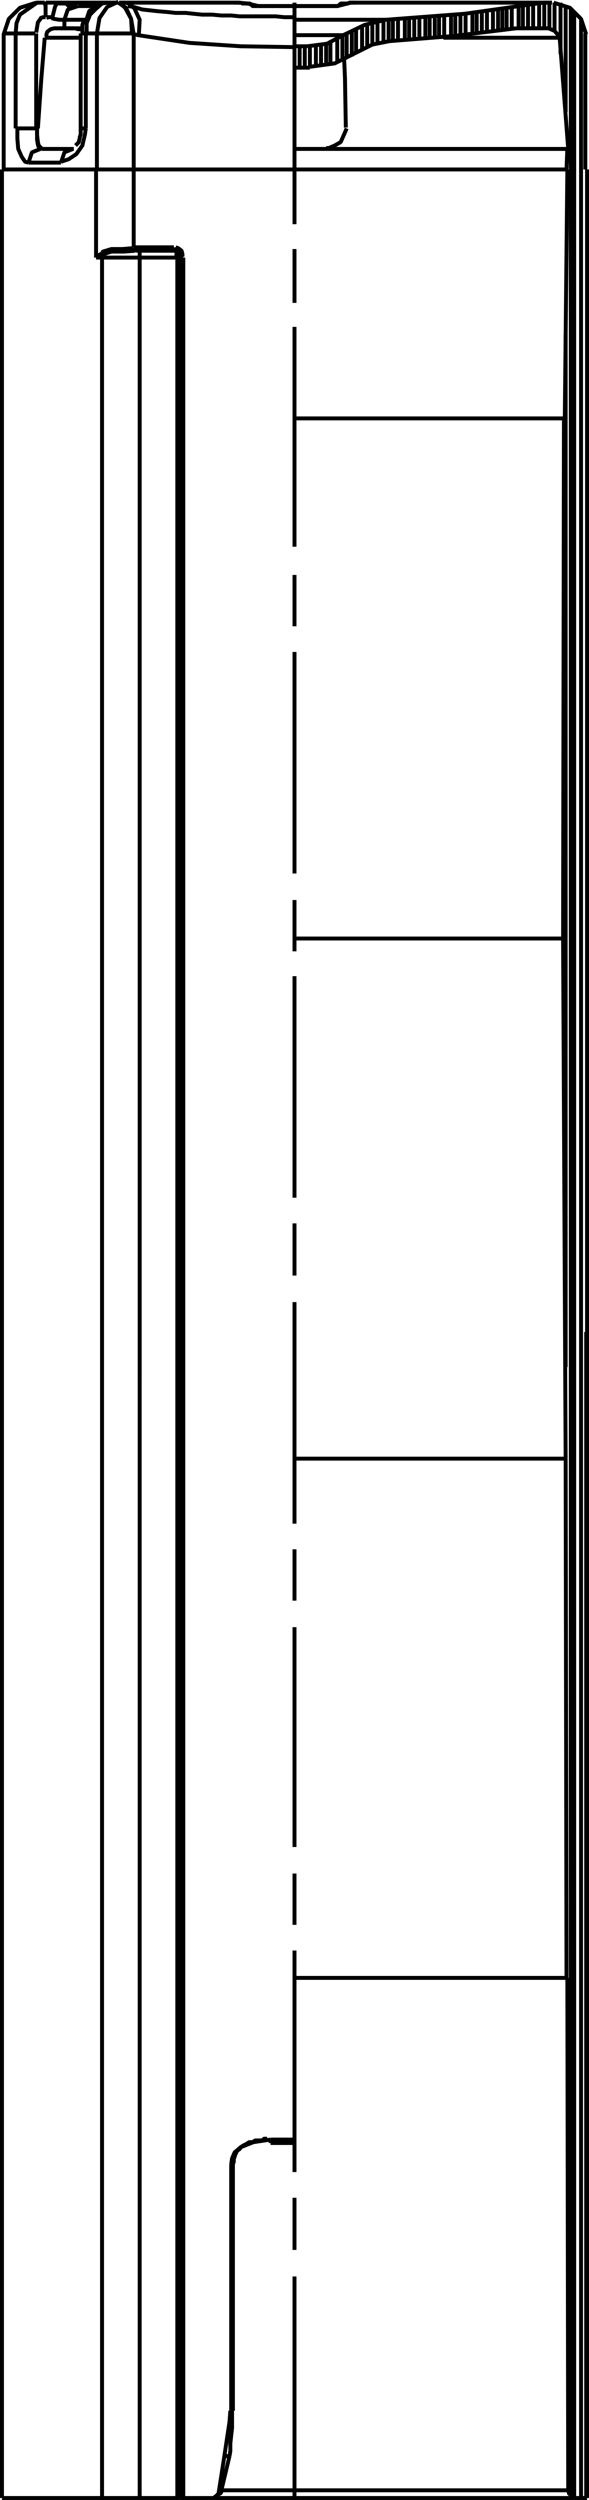 <svg xmlns="http://www.w3.org/2000/svg" viewBox="0 0 68.86 292.24"><defs><style>.a{fill:none;stroke:#000;stroke-linejoin:bevel;stroke-width:0.46px;}</style></defs><title>SCHIEBER_SG_80_PP_DE</title><path class="a" d="M318.9,566.4V294.2m-2.4,211.4-.1-60.8m.3-153-1-13m-56-.5v11.1m57,276.1-.1-59.9m-.2-60.7-.3-60.8m2.6-89.9V278.3m-2.4,45,.3-29.1M284.7,565.3v-4.2m0-285.5v4.2m0,286.6v-4m0-287.7v4m0,261.8v25.9m0-35.1v6.1m0-35v25.9m0-34.9v6m0-34.8v25.7m0-34.8v6m0-34.9v25.9m0-35.1v6.1m0-35v25.9m0-34.8v6m0-35v25.9m0-34.9v6m0-35v25.7m0-34.8v6.3m0-35.1v25.9" transform="translate(-250.27 -274.39)"/><rect x="64.83" y="0.41" width="0.1" height="0.1"/><path class="a" d="M266.1,303.3h4.5m-4.7,0h.3m-.3-9.1v9.1m0-9.1h18.9m.5-11.9v-2.5m.6,2.5v-2.5m.6,2.5v-2.5m.7,2.3v-2.3m.6,2.3v-2.5m.6,2.4v-2.5m.5,2.5v-2.6m.8,2.3V279m.6,2.5v-2.8m.5,2.5v-2.9m.6,2.7v-3m.5,2.7v-2.9m.7,2.3v-2.8m.6,2.5v-2.6m.6,2.4V277m.6,2.4v-2.5m.7,2.5v-2.5m.6,2.3v-2.5m.5,2.5v-2.5m.6,2.5v-2.5m.8,2.3v-2.3m.5,2.3v-2.5m.6,2.5v-2.5m.6,2.4v-2.3m.7,2.3v-2.5m.5,2.5v-2.5m.6,2.4v-2.3m.5,2.3v-2.5m.6,2.5v-2.5m.8,2.3v-2.3m.5,2.3v-2.5m.6,2.5v-2.5m.6,2.4V276m.8,2.5V276m.5,2.3v-2.5m.6,2.5v-2.5m.6,2.4v-2.5m.7,2.5v-2.5m.6,2.3v-2.5m.5,2.5v-2.5m.5,2.4v-2.5m.6,2.5v-2.5m.8,2.3v-2.5m.5,2.5v-2.5m.6,2.5v-2.6m.6,2.6v-2.9m.7,2.9v-2.9m.6,2.9v-3.1m.6,3.1v-3.1m.6,3.3v-3.2m.7,6v-6m.6,12.8V275.1m0,159.1V313.5M317,566V275.4m.4,291V275.8m.8,290.6V276.6m.6,289.8V430.1M284.7,276.4h-1.2l-1-.1h-4.2l-1-.1h-1.2l-1-.1h-1.2l-1-.1-.9-.1h-1.2l-.9-.1-1.2-.1-.9-.1-.9-.1-1-.3-.7-.1m15.9,0h-1.3l-.3-.3h-1m-13.2,0-.4-.1h-.6m-5,.4h-1l-.3-.3h-.9v-.1H257m21.4.1-.1-.1h-.7m-16,.4h-2.2m18.1,252.3h0l.1-.3v-.3l.1-.3.1-.3.1-.2.1-.2.3-.2.1-.2.3-.2.4-.2.3-.2h.4l.3-.2h.9l.1-.2h.4m-21.8-235v.7l-.1.3v.1l-.1.4v.1l-.1.1-.1.1-.1.1-.1.1m32.8-16.7h-.7l-.1.1m-.1,0h-.9l-.3.3h-1.5M277.1,561.5l.1-.6V560l.1-.9.1-.9v-2M262.8,274.7h-.6l-.1.1-.3.3h-.1l-.3.1-.3.3-.3.1-.1.1-.1.3-.1.3-.1.3-.4.4-.1.3v1m28.5-3.2h-7.3m10.9,5.4-2.6,1.3-2.9.4m28.5-7.5,1.9.6,1.3,1.3.6,1.8m-4.4-.7.7.3.6.7m-1.9-4h1m1.9,290.8.1.4.6.4m-6.8-288.6h1.6M292,280.5l1.8-.9,2-.4m-.4-2.5,9.2-.7,9.2-1.3m-23.4,3.8,2.5-1.2,2.5-.6m.4,2.5,7.5-.6,7.3-.9m-20.2.8-1.9,1-2.3.3m-31.7-5.1-1.9.6-1.3,1.3-.6,1.8m6.5-.7H259m0,0,.4.1h.4m-9.1.5v15.9m66.7,272.2h1.5M284.7,279.8h1.5m32.7,14.4h-.1m-68.3,0V566.4m66-272.2.1-2.5m-2.2-14h-2.2m3.9,106.4.1-60.8m-31.5-41h1.8m-9,273.9V527.4" transform="translate(-250.27 -274.39)"/><rect x="20.53" y="29.11" width="0.1" height="0.1"/><path class="a" d="M271.7,566.4h-.4m10.6-41.9h2.8m-7.4,2.9.1-.7.3-.7.7-.6,1.5-.6,2-.3m-4.6,31.7V527.4m-.8,34.1.6-4,.1-1.3m-1.4,9.8.7-4.5m-1.3,4.9.3-.2.3-.3m-4.1.5h3.5m-3.5-261.9V566.4m-.9-263.1.3.1.4.3.1.4v.3" transform="translate(-250.27 -274.39)"/><rect x="21.13" y="292.01" width="0.1" height="0.2"/><path class="a" d="M252.1,278.3l.1-1.2.4-1,1-.7,1-.7h.7m-3.2,3.6h-1.5m4.9-3.6h-1m.1,14.7v.7l.1.9.1.4.3.3h.1m.3-12.9-.4,4.8-.4,5.8m.8-10.6h4.2m-2.7-1.1h-.4l-.4.1-.4.3-.1.3v.3m22.4-4h-.6m-21.9,0h1.3m7.3,0h13.3m-21.9,0h7.2m29.1,0h-.6m.6,0h22.9m-30.1,2h10.7m-30.3-2h13m-21.1,0h5.3m18.8.4h-.6l-1.3-.3-1-.1m10.2.4h-7.3m10.2-.4-.4.1-1.2.3h-1.3m2.9-.4h22.5m3.6,291.7H275.2m-13,0H250.5m16.1,0h-4.4m4.4,0H271m.3,0H271" transform="translate(-250.27 -274.39)"/><rect x="5.33" y="0.41" width="0.1" height="0.1"/><path class="a" d="M261.6,278.3l.3-1.8.9-1.3,1.3-.6m-1.3.1-.6.1-.7.6-.7.7-.4,1v1.2m3.7-3.6h-1.3m-10.7,14.7V278.3m1.5,15.1-.4-.1-.4-.6-.4-.9-.1-1.2v-1.2m5.1,4h-3.8m6.7-4-.1.7-.3,1.3-.7,1-.9.6-.9.3m2.9-15v11.1m1.3-11.1h-1.3m1.3,15.9V278.3m-.1,15.9h4.4m-4.4,0h-11m11,10.3V294.3m.7,10.2h-.7m.7,261.9V304.5m14,261h40.5m-32-59.9h31.9m-31.9-60.7h31.7m-31.7-60.8h31.4m-31.4-60.8h31.5m-27.8-31.5h-3.6m-.1,2.4h31.9m-58.8-16.5h-.9m.9,0h2m-.1,0H259m31.8,11.7-.3.7-.4.9-.7.4-.7.3h-.3m2.1-10.5.1,2.3.1,5.8m-2.3,2.5h28.3m-14.6-13h13.6" transform="translate(-250.27 -274.39)"/><rect x="13.83" y="0.41" width="0.1" height="0.1"/><path class="a" d="M266.5,278.5l-.6-.1m18.8,1.5-6.3-.1-6-.4-6-.9m18.3,0h5.7" transform="translate(-250.27 -274.39)"/><rect x="15.73" y="3.91" width="0.1" height="0.1"/><path class="a" d="M254.5,278.3v11.1m1.1-13h-.3l-.3.1v.1l-.3.4-.1.6-.1.6m.6,13.6h3.8m-1.1-15.1v1m2.4-1h-2.3m7.4-2,.7.7.6,1.3-.1,1.8m-2.3-3.8.7.6.7,1.3.1,1.8m-1.6-3.7.9.6.6,1.3.3,1.8m-4.3-.1h4.2m.1,0v15.9" transform="translate(-250.27 -274.39)"/><rect x="4.23" y="15.01" width="0.1" height="0.1"/><rect x="4.33" y="15.01" width="0.1" height="0.1"/><path class="a" d="M256.4,276.4h-.7m2.1.3h-.6l-.6-.1-.3-.1" transform="translate(-250.27 -274.39)"/><rect x="5.53" y="2.21" width="0.1" height="0.1"/><path class="a" d="M278.4,274.8l-.1-.1h-.1m-23.6,14.7v1.3l.1.6.1.3.1.1" transform="translate(-250.27 -274.39)"/><rect x="30.93" y="0.71" width="0.1" height="0.1"/><rect x="38.23" y="0.71" width="0.1" height="0.1"/><path class="a" d="M271.3,566.4V304.5M275.8,566l.3-.2.1-.3v-.3m.9-3.7h-.6m1-5.3h-.3m.3-28.8h-.3m4.7-2.5v-.4m-4.8,37-.9,3.8m8.5-40.4h-2.8M255.6,276.4v-1.2l-.1-.6m-3.4,3.7h2.3m1.2-1.9v-1.8m-3.5,14.8h2.3m2-13,.3-1.2.3-.6m-3.4,18.8.4-1.2,1-.4m2.8-15.1.4-1.2,1.2-.4m-2,18.3.4-1.2,1-.4m1.5-2.4h-.6m.6-11.1h-.6m31.3-3.5.1-.1h.1" transform="translate(-250.27 -274.39)"/><rect x="21.13" y="30.11" width="0.1" height="0.1"/><path class="a" d="M271,303.9l.1.3.1.3m-.4-.8h-4.4m4.4,0,.1.1v.6m-4.4-.7.1.1v.6m-.5-.7-1.3.1h-1.5l-.9.3h-.3m4.4-.4h-.3m-4,.5-.7.3m.7-.3v.3m9.1,0H271m-4.4,0h-4.4m0-.6.1-.1,1-.3h1.3l1.2-.1m-4.3,1.1v-.1l.7-.4m4.4.5V566.4M271,304.5h-4.4M271,566.4V304.5m.3,0V566.4" transform="translate(-250.27 -274.39)"/><rect x="20.83" y="29.61" width="0.1" height="0.1"/><path class="a" d="M271.7,304.5h-.4m-.5-1.2v.3l.1.3m-.2-.6v.3l.1.1m-4.7-.4v.3l.3.1m-.5-.4.1.3.1.1m-3.9.2v.3m9.1.3v-.3l-.1-.3H271" transform="translate(-250.27 -274.39)"/></svg>